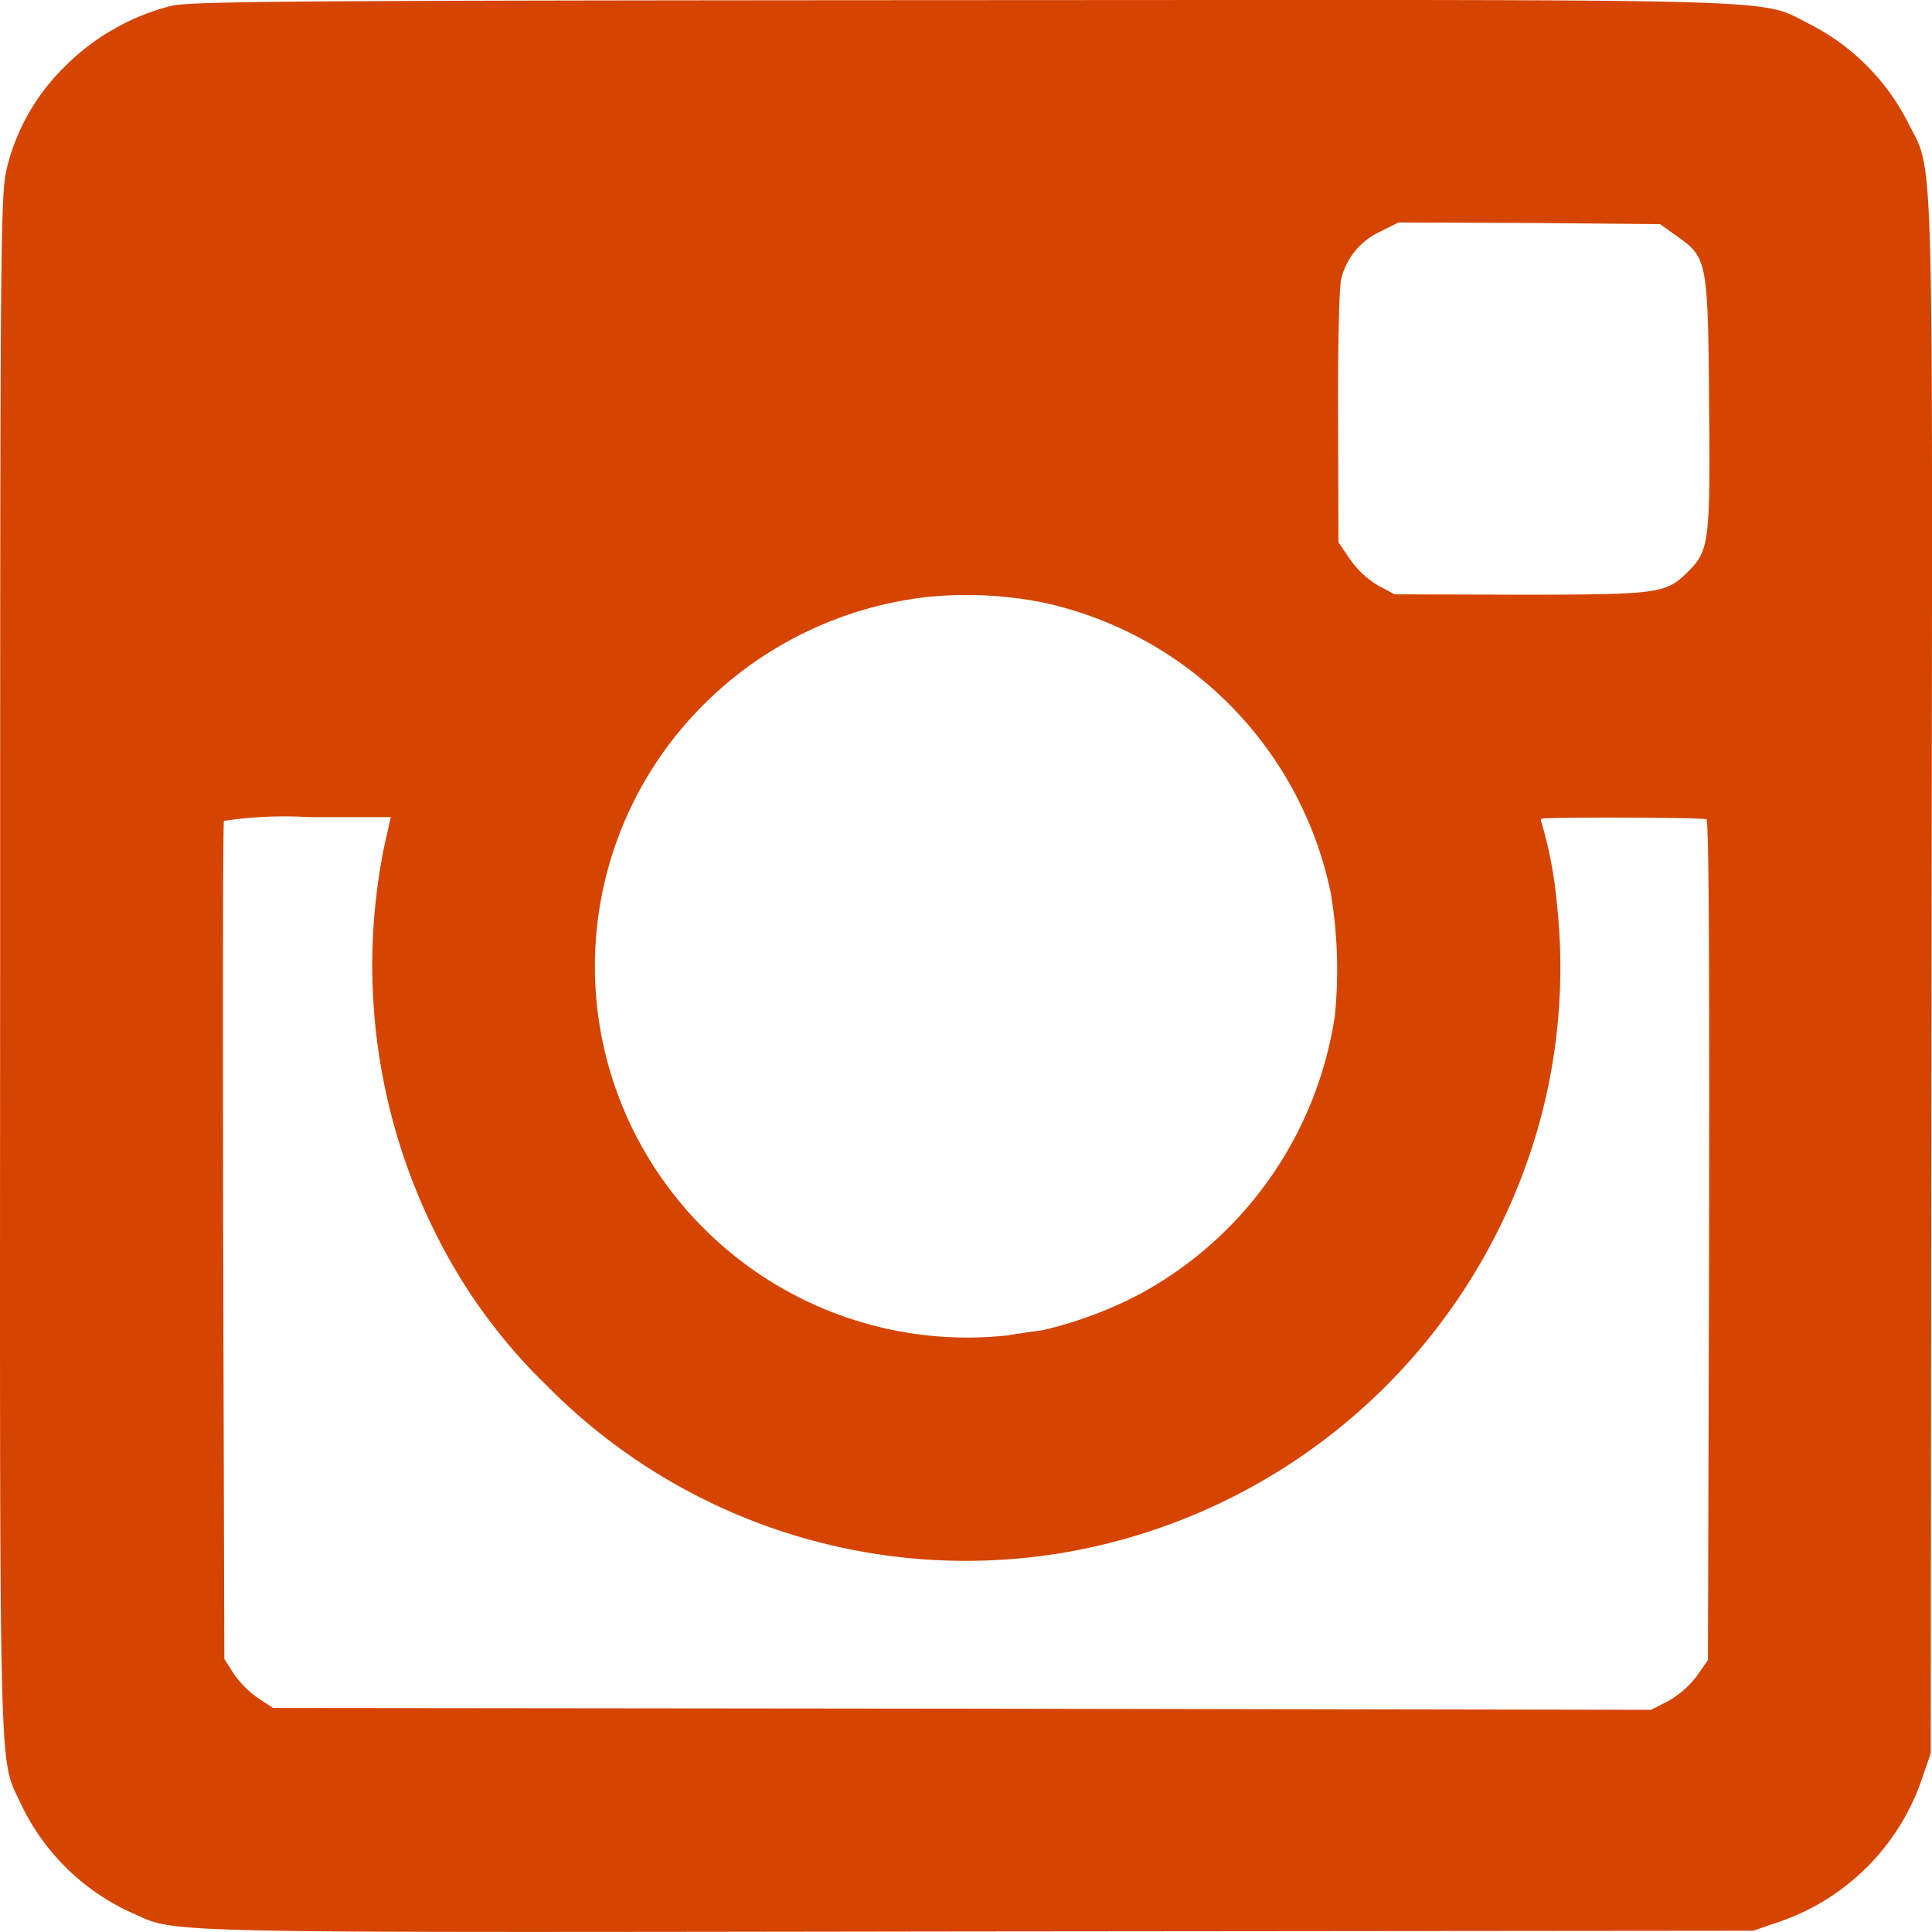 <svg version="1.1" xmlns="http://www.w3.org/2000/svg" width="27" height="27" viewBox="0 0 27 27">
	<path id="icon-instagram" d="m 2.397,0.081 a 3.21,3.21 0 0 0 -1.477,0.835 2.97,2.97 0 0 0 -0.818,1.409 c -0.095,0.375 -0.1,0.728 -0.1,11.148 -0.005,11.71 -0.021,11.066 0.285,11.726 a 3.149,3.149 0 0 0 1.535,1.524 c 0.681,0.3 0.016,0.285 11.812,0.269 l 10.868,-0.01 0.338,-0.116 a 3.2,3.2 0 0 0 2.026,-2.026 l 0.116,-0.338 0.011,-10.868 C 27.009,1.563 27.035,2.465 26.65,1.685 A 3.134,3.134 0 0 0 25.315,0.35 c -0.77,-0.38 0.106,-0.353 -11.839,-0.348 -9.132,0.005 -10.81,0.014 -11.079,0.079 z M 23.426,3.294 c 0.433,0.306 0.443,0.338 0.459,2.348 0.016,1.957 0.005,2.058 -0.317,2.369 -0.29,0.285 -0.427,0.3 -2.337,0.3 l -1.741,-0.005 -0.237,-0.127 a 1.3,1.3 0 0 1 -0.39,-0.369 l -0.158,-0.232 -0.005,-1.746 c -0.005,-0.955 0.016,-1.825 0.042,-1.926 a 0.985,0.985 0 0 1 0.538,-0.665 l 0.264,-0.132 1.83,0.007 1.825,0.016 z m -8.87,5.122 a 5.236,5.236 0 0 1 4.041,4.062 6.445,6.445 0 0 1 0.058,1.715 5.314,5.314 0 0 1 -2.71,3.883 5.661,5.661 0 0 1 -1.389,0.517 c -0.1,0.011 -0.311,0.042 -0.47,0.069 a 5.212,5.212 0 0 1 -4.706,-2.015 5.162,5.162 0 0 1 0.1,-6.41 5.26,5.26 0 0 1 3.476,-1.894 5.506,5.506 0 0 1 1.6,0.073 z M 5.367,11.84 a 8.372,8.372 0 0 0 0.7,5.355 7.761,7.761 0 0 0 1.574,2.169 8.228,8.228 0 0 0 7.18,2.342 8.358,8.358 0 0 0 6.721,-6.12 8.193,8.193 0 0 0 0.216,-2.954 5.809,5.809 0 0 0 -0.216,-1.14 c -0.016,-0.026 -0.011,-0.047 0.016,-0.053 0.2,-0.021 2.253,-0.016 2.29,0.011 0.037,0.027 0.042,2.358 0.037,5.888 l -0.016,5.861 -0.158,0.227 a 1.318,1.318 0 0 1 -0.4,0.348 l -0.237,0.121 -9.633,-0.016 -9.625,-0.01 -0.216,-0.142 a 1.388,1.388 0 0 1 -0.338,-0.343 l -0.127,-0.2 -0.016,-5.83 c -0.005,-3.208 -0.005,-5.851 0.011,-5.882 a 5.677,5.677 0 0 1 1.176,-0.053 h 1.156 z" fill="#d54400"/>
</svg>